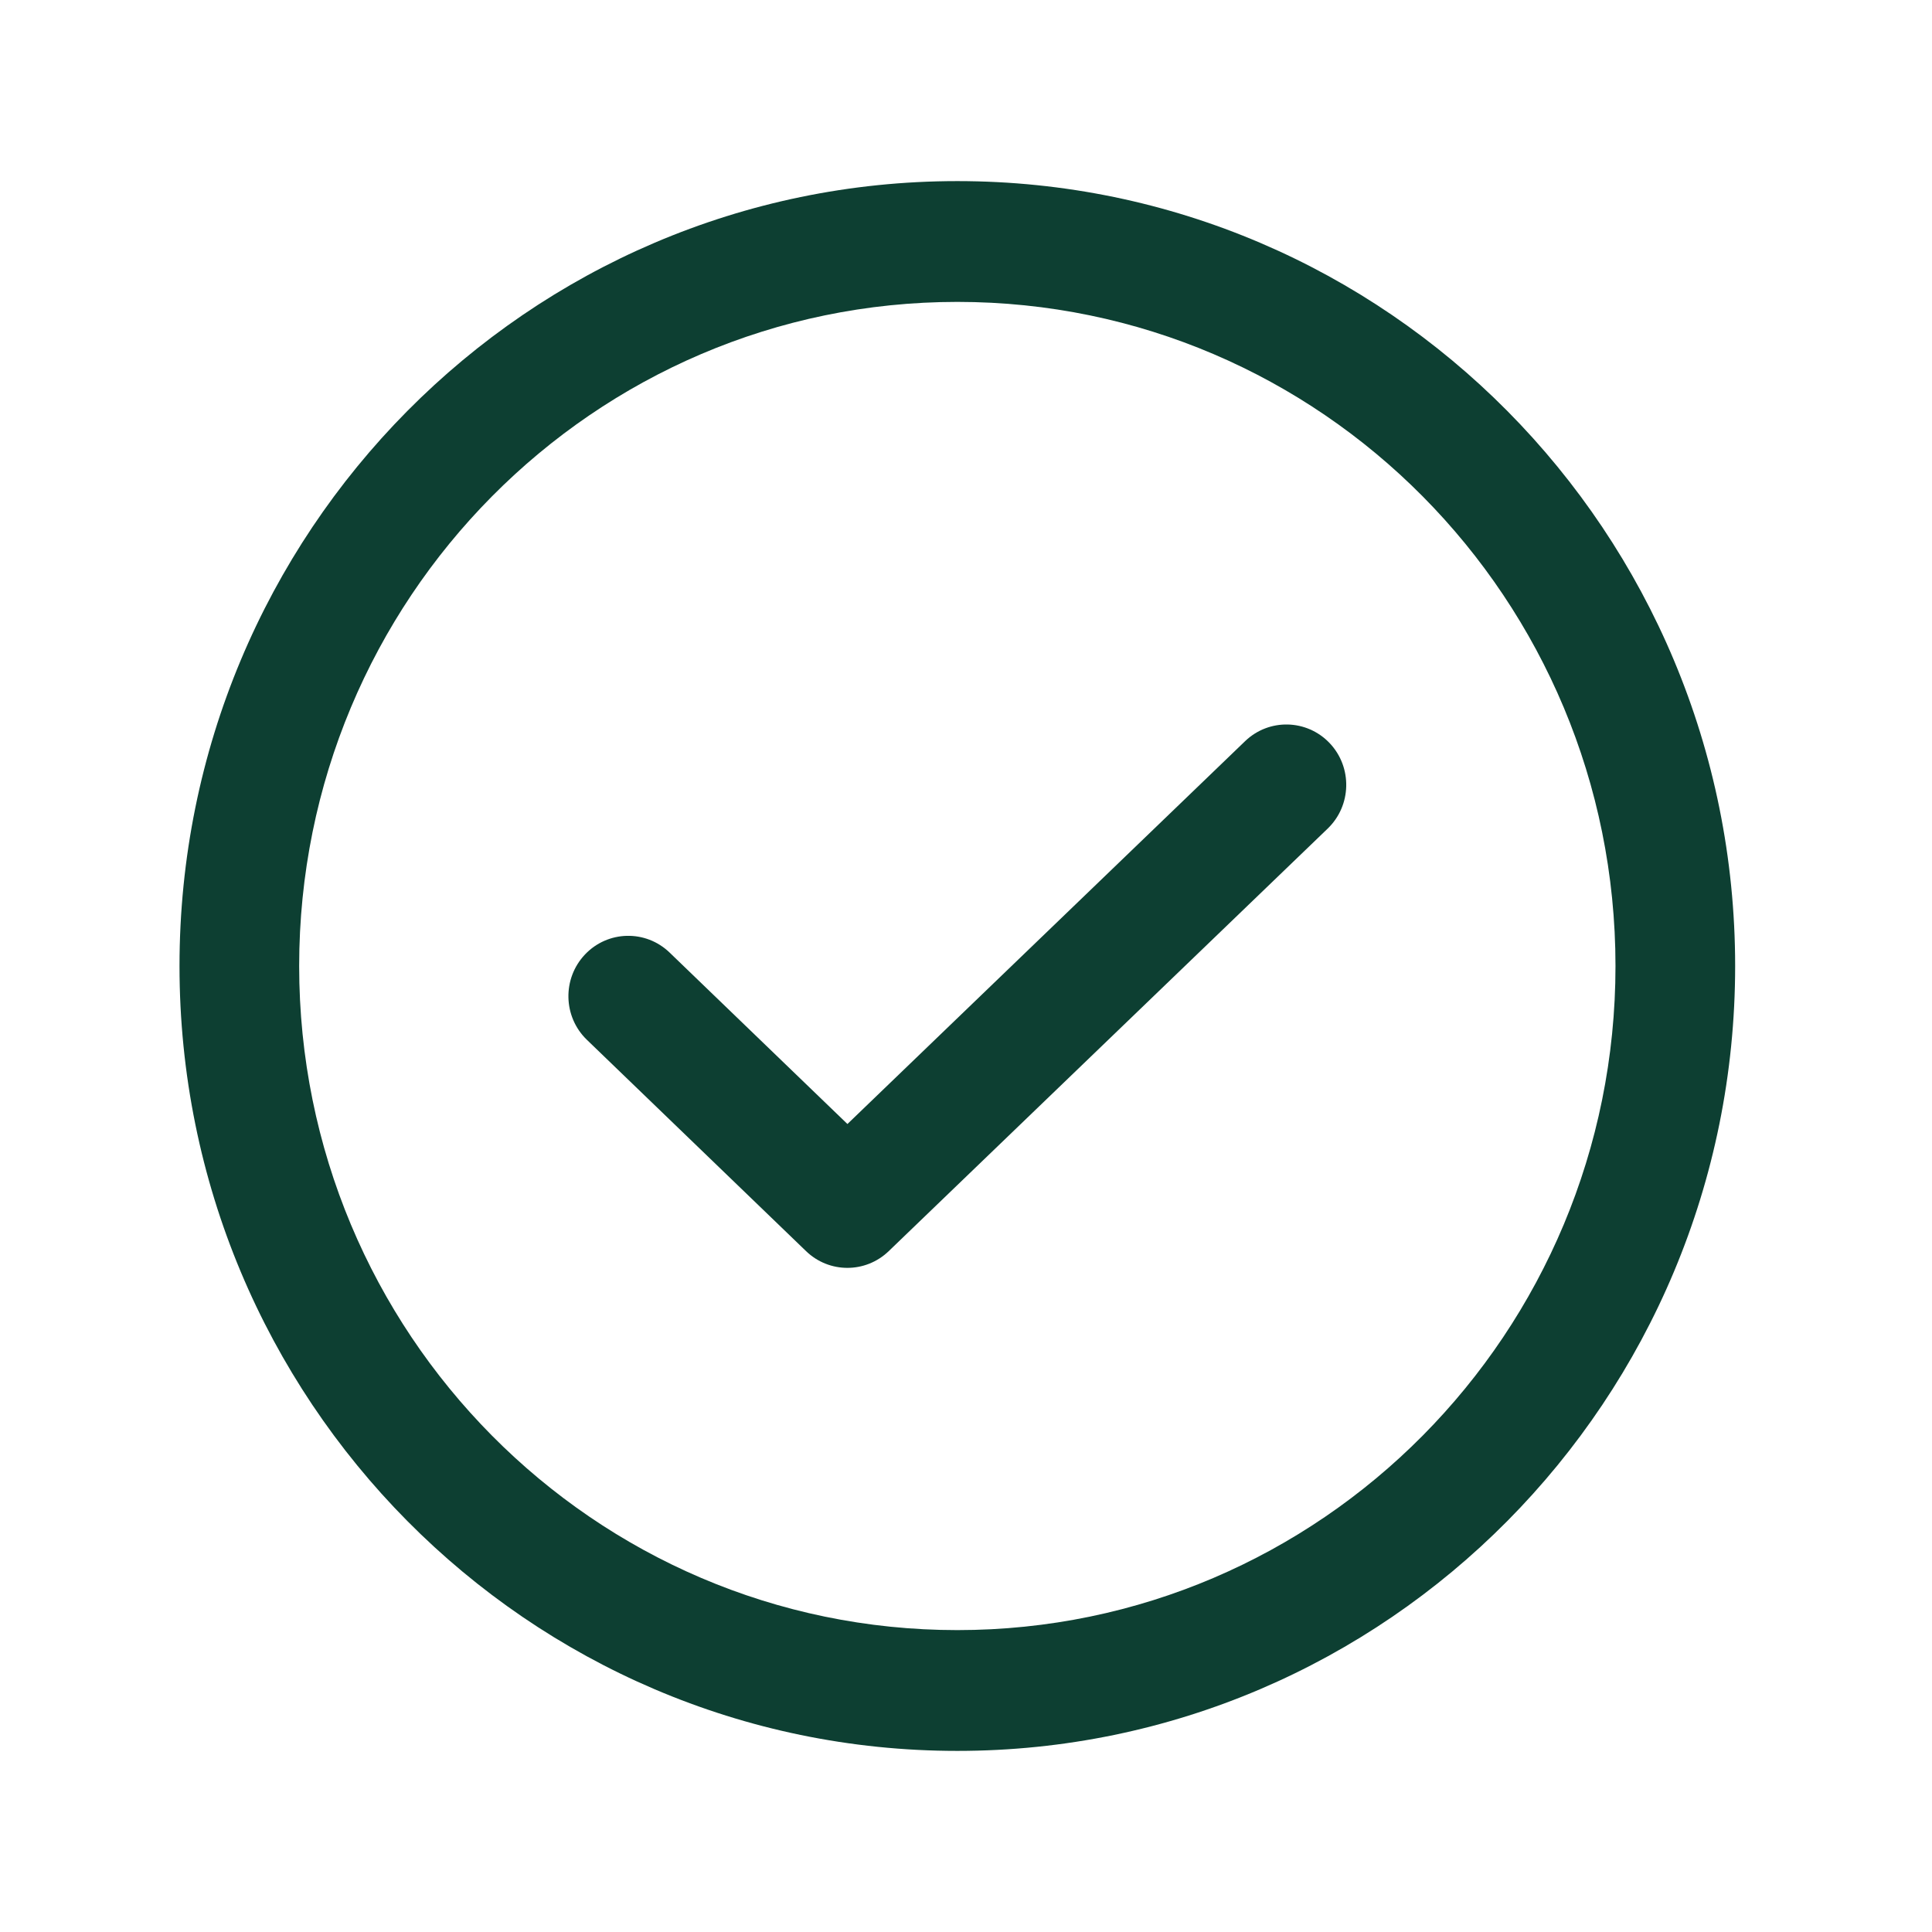 <svg width="46" height="46" viewBox="0 0 46 46" fill="none" xmlns="http://www.w3.org/2000/svg">
	<path fill-rule="evenodd" clip-rule="evenodd" d="M31.66 17.695C32.203 18.27 32.181 19.18 31.612 19.728L21.159 29.79C20.608 30.32 19.742 30.32 19.192 29.789L13.974 24.758C13.405 24.209 13.385 23.3 13.928 22.726C14.472 22.152 15.374 22.131 15.943 22.68L20.177 26.762L29.645 17.647C30.215 17.099 31.116 17.121 31.66 17.695Z" fill="#0D3F32"/>
	<path fill-rule="evenodd" clip-rule="evenodd" d="M22.794 7.188C14.139 7.188 7.123 14.267 7.123 23C7.123 31.733 14.139 38.812 22.794 38.812C31.448 38.812 38.464 31.733 38.464 23C38.464 14.267 31.448 7.188 22.794 7.188ZM4.274 23C4.274 12.679 12.565 4.312 22.794 4.312C33.022 4.312 41.313 12.679 41.313 23C41.313 33.321 33.022 41.688 22.794 41.688C12.565 41.688 4.274 33.321 4.274 23Z" fill="#0D3F32"/>
</svg>